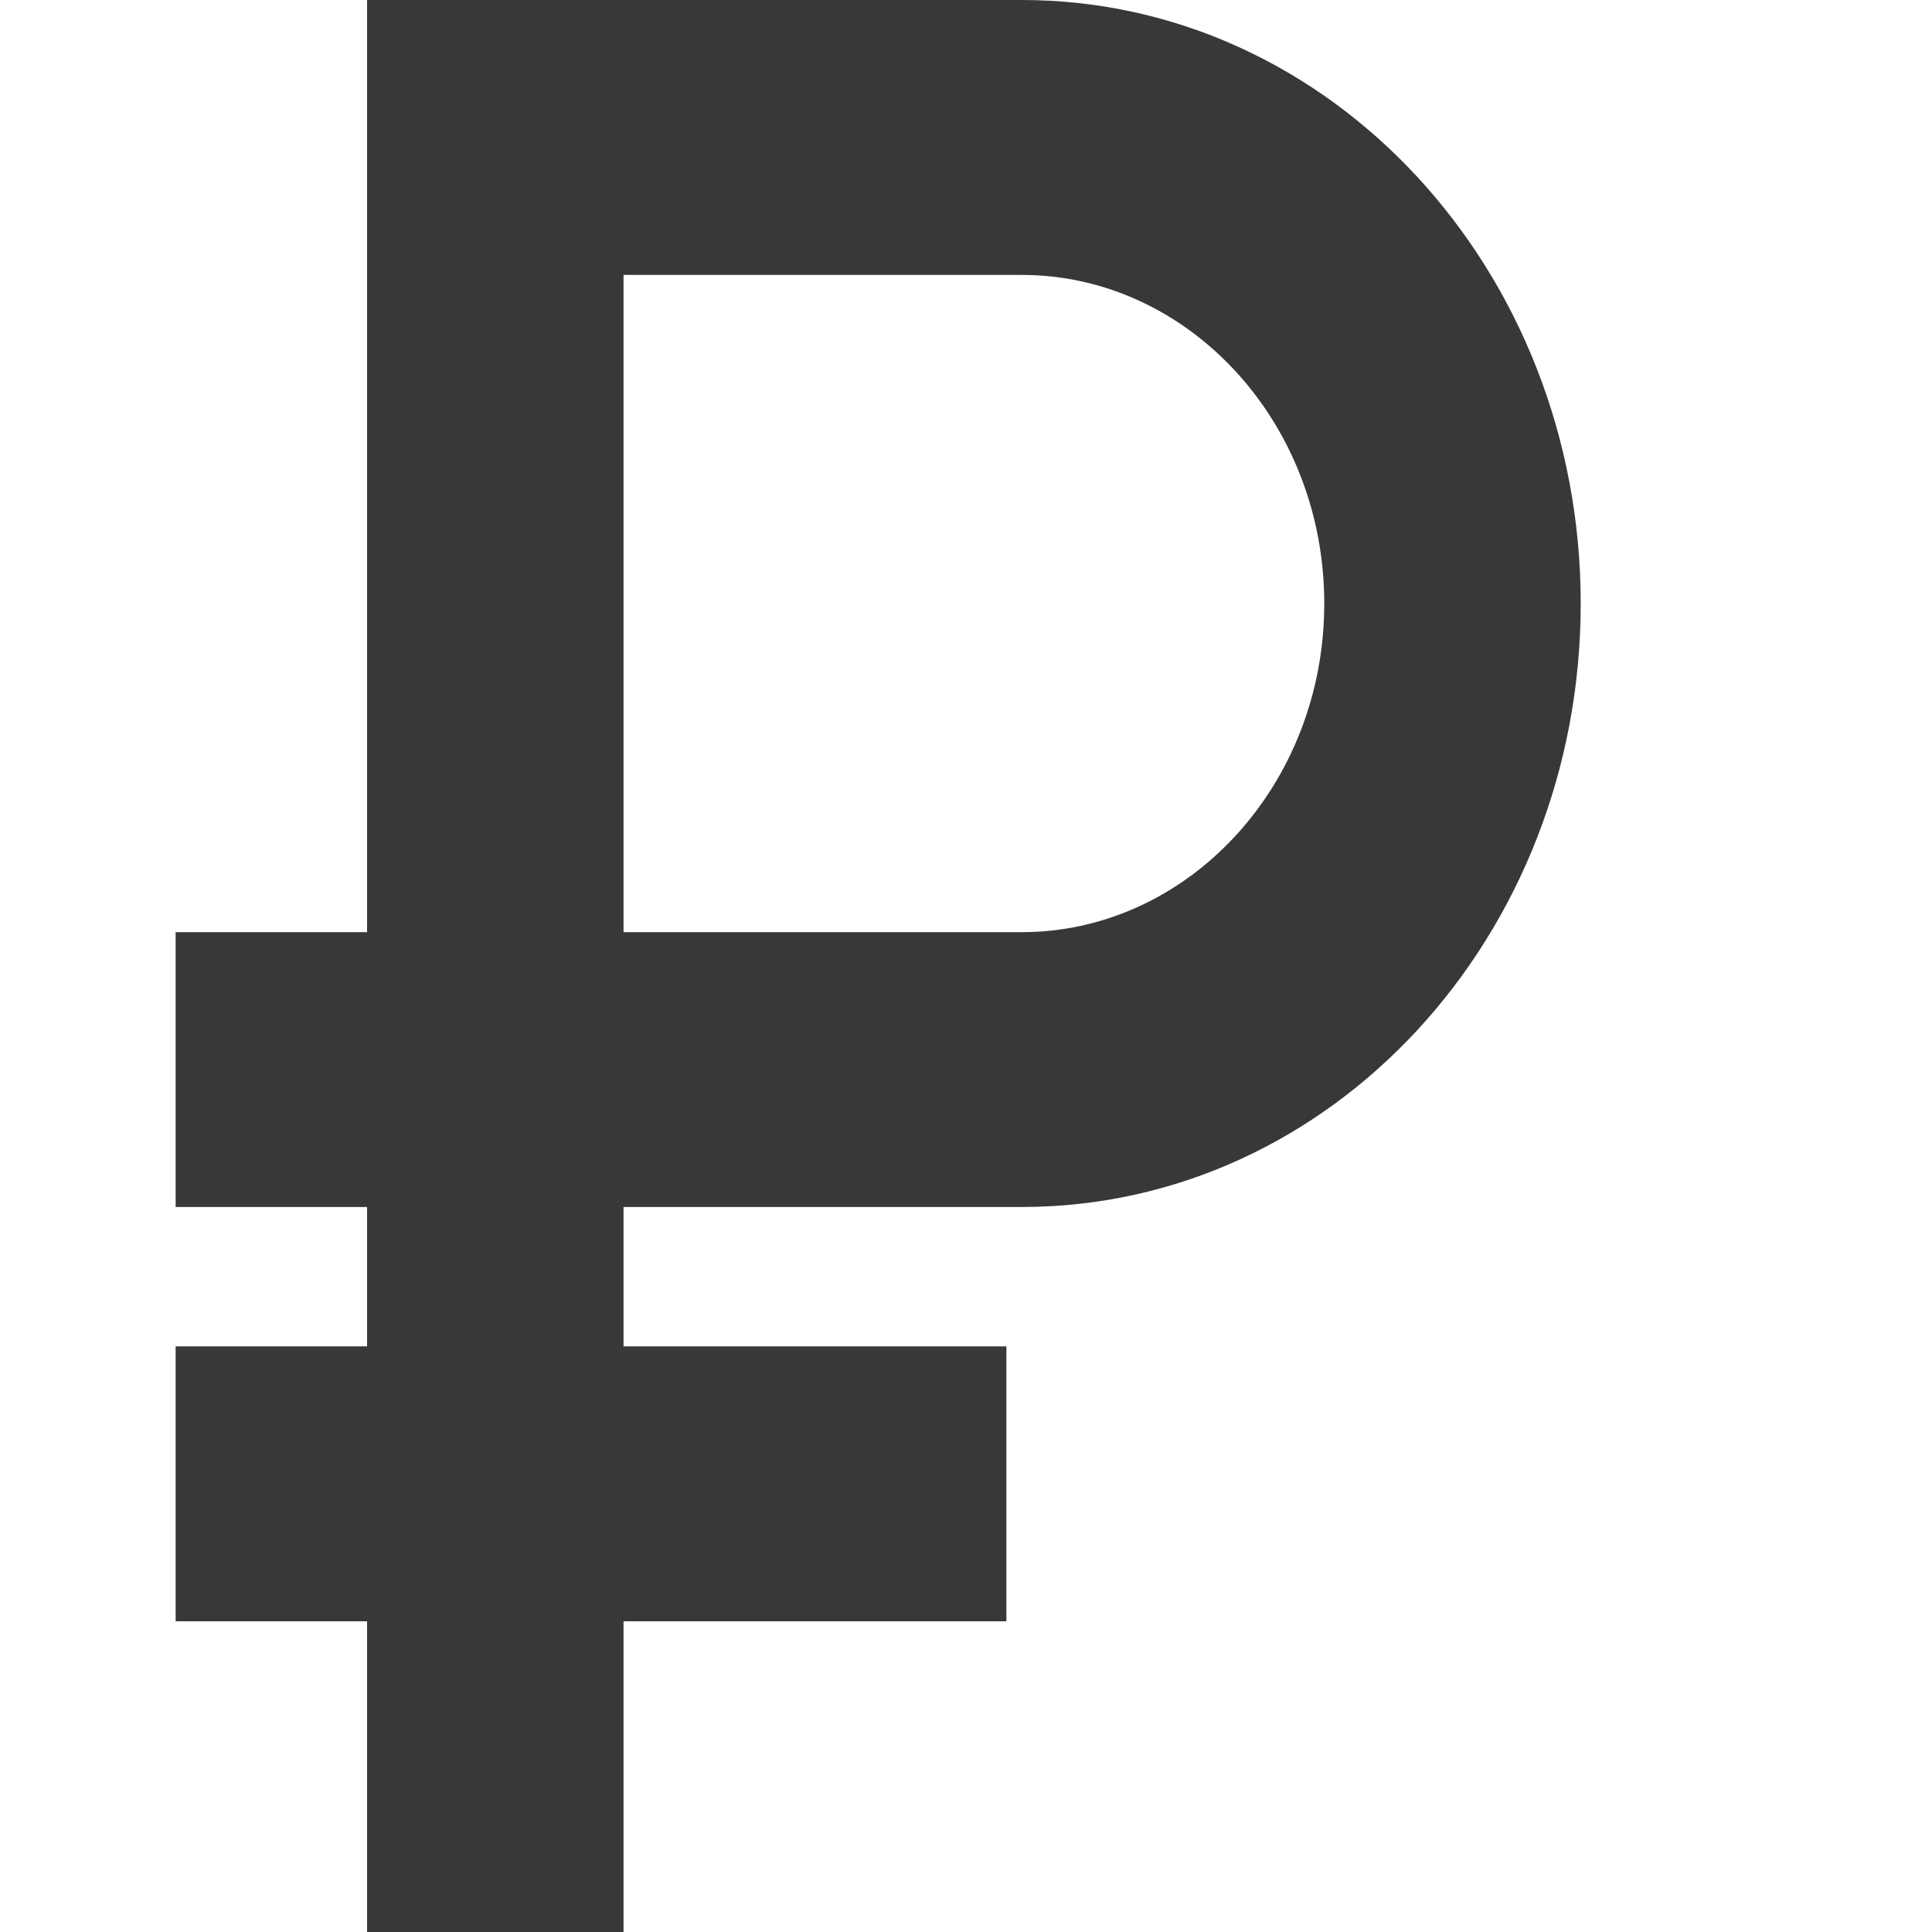 <svg width="23" height="23" viewBox="0 0 23 23" fill="none" xmlns="http://www.w3.org/2000/svg">
<path d="M12.164 0.404H4.757V11.5H2.478V13.966H4.757V16.432H2.478V18.898H4.757V22.596H7.036V18.898H11.594V16.432H7.036V13.966H12.164C15.628 13.966 18.431 10.933 18.431 7.185C18.431 3.437 15.628 0.404 12.164 0.404ZM12.164 11.5H7.036V2.869H12.164C14.363 2.869 16.152 4.805 16.152 7.185C16.152 9.564 14.363 11.5 12.164 11.5Z" fill="#383838"/>
<path fill-rule="evenodd" clip-rule="evenodd" d="M4.37 0H12.164C15.855 0 18.818 3.228 18.818 7.185C18.818 11.142 15.855 14.369 12.164 14.369H7.423V16.028H11.981V19.301H7.423V23H4.37V19.301H2.091V16.028H4.37V14.369H2.091V11.097H4.37V0ZM5.143 0.807V11.903H2.864V13.562H5.143V16.835H2.864V18.494H5.143V22.193H6.649V18.494H11.207V16.835H6.649V13.562H12.164C15.401 13.562 18.045 10.724 18.045 7.185C18.045 3.645 15.401 0.807 12.164 0.807H5.143ZM6.649 2.466H12.164C14.59 2.466 16.539 4.596 16.539 7.185C16.539 9.773 14.59 11.903 12.164 11.903H6.649V2.466ZM7.423 3.273V11.097H12.164C14.136 11.097 15.765 9.355 15.765 7.185C15.765 5.014 14.136 3.273 12.164 3.273H7.423Z" fill="#383838"/>
</svg>
